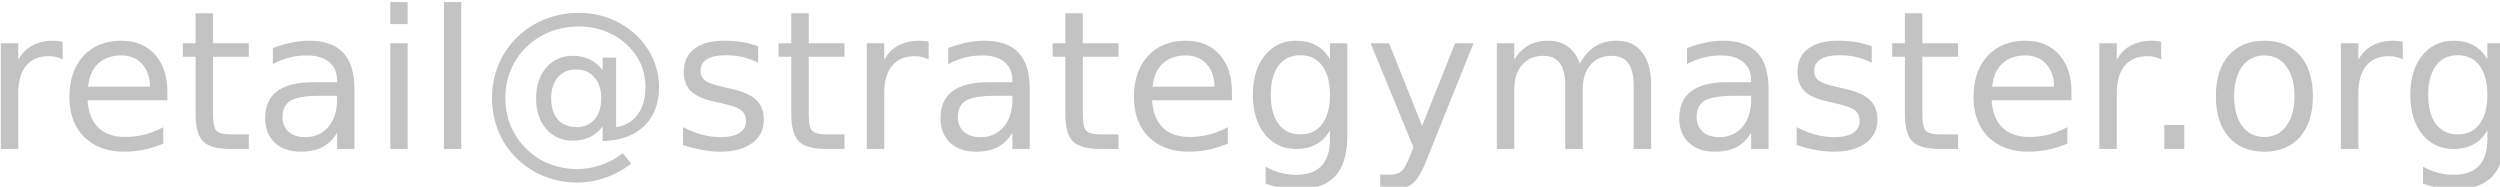 <?xml version="1.0" encoding="UTF-8" standalone="no"?> <!-- Created with Inkscape (http://www.inkscape.org/) --> <svg xmlns:dc="http://purl.org/dc/elements/1.1/" xmlns:cc="http://creativecommons.org/ns#" xmlns:rdf="http://www.w3.org/1999/02/22-rdf-syntax-ns#" xmlns:svg="http://www.w3.org/2000/svg" xmlns="http://www.w3.org/2000/svg" xmlns:sodipodi="http://sodipodi.sourceforge.net/DTD/sodipodi-0.dtd" xmlns:inkscape="http://www.inkscape.org/namespaces/inkscape" width="137.108mm" height="10.242mm" viewBox="0 0 137.108 10.242" version="1.1" id="svg8" inkscape:version="0.92.2 (5c3e80d, 2017-08-06)" sodipodi:docname="retail.svg"><defs id="defs2"></defs><g inkscape:label="Layer 1" inkscape:groupmode="layer" id="layer1" transform="translate(-28.176,-73.049)"><g aria-label="retail@strategymaster.org" transform="scale(0.265)" style="font-style:normal;font-weight:normal;font-size:40px;line-height:1.25;font-family:sans-serif;letter-spacing:0px;word-spacing:0px;fill:#c3c3c3;fill-opacity:1;stroke:none" id="flowRoot815"><path d="m 119.303,287.967 q -0.605,-0.352 -1.328,-0.508 -0.703,-0.176 -1.562,-0.176 -3.047,0 -4.688,1.992 -1.621,1.973 -1.621,5.684 v 11.523 h -3.613 v -21.875 h 3.613 v 3.398 q 1.133,-1.992 2.949,-2.949 1.816,-0.977 4.414,-0.977 0.371,0 0.82,0.059 0.449,0.039 0.996,0.137 z" style="fill:#c3c3c3;fill-opacity:1" id="path823"></path><path d="m 140.963,294.646 v 1.758 h -16.523 q 0.234,3.711 2.227,5.664 2.012,1.934 5.586,1.934 2.07,0 4.004,-0.508 1.953,-0.508 3.867,-1.523 v 3.398 q -1.934,0.82 -3.965,1.25 -2.031,0.43 -4.121,0.43 -5.234,0 -8.301,-3.047 -3.047,-3.047 -3.047,-8.242 0,-5.371 2.891,-8.516 2.91,-3.164 7.832,-3.164 4.414,0 6.973,2.852 2.578,2.832 2.578,7.715 z m -3.594,-1.055 q -0.039,-2.949 -1.66,-4.707 -1.602,-1.758 -4.258,-1.758 -3.008,0 -4.824,1.699 -1.797,1.699 -2.07,4.785 z" style="fill:#c3c3c3;fill-opacity:1" id="path825"></path><path d="m 150.416,278.396 v 6.211 h 7.402 v 2.793 h -7.402 v 11.875 q 0,2.676 0.723,3.438 0.742,0.762 2.988,0.762 h 3.691 v 3.008 h -3.691 q -4.16,0 -5.742,-1.543 -1.582,-1.562 -1.582,-5.664 v -11.875 h -2.637 v -2.793 h 2.637 v -6.211 z" style="fill:#c3c3c3;fill-opacity:1" id="path827"></path><path d="m 172.506,295.486 q -4.355,0 -6.035,0.996 -1.68,0.996 -1.68,3.398 0,1.914 1.25,3.047 1.27,1.113 3.438,1.113 2.988,0 4.785,-2.109 1.816,-2.129 1.816,-5.645 v -0.801 z m 7.168,-1.484 v 12.48 h -3.594 v -3.32 q -1.23,1.992 -3.066,2.949 -1.836,0.938 -4.492,0.938 -3.359,0 -5.352,-1.875 -1.973,-1.895 -1.973,-5.059 0,-3.691 2.461,-5.566 2.48,-1.875 7.383,-1.875 h 5.039 v -0.352 q 0,-2.48 -1.641,-3.828 -1.621,-1.367 -4.57,-1.367 -1.875,0 -3.652,0.449 -1.777,0.449 -3.418,1.348 v -3.32 q 1.973,-0.762 3.828,-1.133 1.855,-0.391 3.613,-0.391 4.746,0 7.09,2.461 2.344,2.461 2.344,7.461 z" style="fill:#c3c3c3;fill-opacity:1" id="path829"></path><path d="m 187.096,284.607 h 3.594 v 21.875 h -3.594 z m 0,-8.516 h 3.594 v 4.551 h -3.594 z" style="fill:#c3c3c3;fill-opacity:1" id="path831"></path><path d="m 198.189,276.092 h 3.594 v 30.391 h -3.594 z" style="fill:#c3c3c3;fill-opacity:1" id="path833"></path><path d="m 220.396,295.994 q 0,2.793 1.387,4.395 1.387,1.582 3.809,1.582 2.402,0 3.77,-1.602 1.387,-1.602 1.387,-4.375 0,-2.734 -1.406,-4.336 -1.406,-1.621 -3.789,-1.621 -2.363,0 -3.77,1.602 -1.387,1.602 -1.387,4.355 z m 10.645,5.84 q -1.172,1.504 -2.695,2.227 -1.504,0.703 -3.516,0.703 -3.359,0 -5.469,-2.422 -2.09,-2.441 -2.09,-6.348 0,-3.906 2.109,-6.348 2.109,-2.441 5.449,-2.441 2.012,0 3.535,0.742 1.523,0.723 2.676,2.207 v -2.559 h 2.793 v 14.375 q 2.852,-0.43 4.453,-2.598 1.621,-2.188 1.621,-5.645 0,-2.09 -0.625,-3.926 -0.605,-1.836 -1.855,-3.398 -2.031,-2.559 -4.961,-3.906 -2.91,-1.367 -6.348,-1.367 -2.402,0 -4.609,0.645 -2.207,0.625 -4.082,1.875 -3.066,1.992 -4.805,5.234 -1.719,3.223 -1.719,6.992 0,3.105 1.113,5.82 1.133,2.715 3.262,4.785 2.051,2.031 4.746,3.086 2.695,1.074 5.762,1.074 2.52,0 4.941,-0.859 2.441,-0.84 4.473,-2.422 l 1.758,2.168 q -2.441,1.895 -5.332,2.891 -2.871,1.016 -5.84,1.016 -3.613,0 -6.816,-1.289 -3.203,-1.27 -5.703,-3.711 -2.5,-2.441 -3.809,-5.645 -1.309,-3.223 -1.309,-6.914 0,-3.555 1.328,-6.777 1.328,-3.223 3.789,-5.664 2.52,-2.48 5.82,-3.789 3.301,-1.328 6.992,-1.328 4.141,0 7.676,1.699 3.555,1.699 5.957,4.824 1.465,1.914 2.227,4.16 0.781,2.246 0.781,4.648 0,5.137 -3.105,8.105 -3.105,2.969 -8.574,3.086 z" style="fill:#c3c3c3;fill-opacity:1" id="path835"></path><path d="m 263.229,285.252 v 3.398 q -1.523,-0.781 -3.164,-1.172 -1.641,-0.391 -3.398,-0.391 -2.676,0 -4.023,0.82 -1.328,0.82 -1.328,2.461 0,1.25 0.957,1.973 0.957,0.703 3.848,1.348 l 1.23,0.273 q 3.828,0.82 5.43,2.324 1.621,1.484 1.621,4.16 0,3.047 -2.422,4.824 -2.402,1.777 -6.621,1.777 -1.758,0 -3.672,-0.352 -1.895,-0.332 -4.004,-1.016 v -3.711 q 1.992,1.035 3.926,1.562 1.934,0.508 3.828,0.508 2.539,0 3.906,-0.859 1.367,-0.879 1.367,-2.461 0,-1.465 -0.996,-2.246 -0.977,-0.781 -4.316,-1.504 l -1.25,-0.293 q -3.34,-0.703 -4.824,-2.148 -1.484,-1.465 -1.484,-4.004 0,-3.086 2.188,-4.766 2.188,-1.68 6.211,-1.68 1.992,0 3.75,0.293 1.758,0.293 3.242,0.879 z" style="fill:#c3c3c3;fill-opacity:1" id="path837"></path><path d="m 273.697,278.396 v 6.211 h 7.402 v 2.793 h -7.402 v 11.875 q 0,2.676 0.723,3.438 0.742,0.762 2.988,0.762 h 3.691 v 3.008 h -3.691 q -4.16,0 -5.742,-1.543 -1.582,-1.562 -1.582,-5.664 v -11.875 h -2.637 v -2.793 h 2.637 v -6.211 z" style="fill:#c3c3c3;fill-opacity:1" id="path839"></path><path d="m 298.521,287.967 q -0.605,-0.352 -1.328,-0.508 -0.703,-0.176 -1.562,-0.176 -3.047,0 -4.688,1.992 -1.621,1.973 -1.621,5.684 v 11.523 h -3.613 v -21.875 h 3.613 v 3.398 q 1.133,-1.992 2.949,-2.949 1.816,-0.977 4.414,-0.977 0.371,0 0.82,0.059 0.449,0.039 0.996,0.137 z" style="fill:#c3c3c3;fill-opacity:1" id="path841"></path><path d="m 312.271,295.486 q -4.355,0 -6.035,0.996 -1.68,0.996 -1.68,3.398 0,1.914 1.25,3.047 1.27,1.113 3.438,1.113 2.988,0 4.785,-2.109 1.816,-2.129 1.816,-5.645 v -0.801 z m 7.168,-1.484 v 12.48 h -3.594 v -3.32 q -1.23,1.992 -3.066,2.949 -1.836,0.938 -4.492,0.938 -3.359,0 -5.352,-1.875 -1.973,-1.895 -1.973,-5.059 0,-3.691 2.461,-5.566 2.48,-1.875 7.383,-1.875 h 5.039 v -0.352 q 0,-2.48 -1.641,-3.828 -1.621,-1.367 -4.57,-1.367 -1.875,0 -3.652,0.449 -1.777,0.449 -3.418,1.348 v -3.32 q 1.973,-0.762 3.828,-1.133 1.855,-0.391 3.613,-0.391 4.746,0 7.09,2.461 2.344,2.461 2.344,7.461 z" style="fill:#c3c3c3;fill-opacity:1" id="path843"></path><path d="m 330.416,278.396 v 6.211 h 7.402 v 2.793 h -7.402 v 11.875 q 0,2.676 0.723,3.438 0.742,0.762 2.988,0.762 h 3.691 v 3.008 h -3.691 q -4.16,0 -5.742,-1.543 -1.582,-1.562 -1.582,-5.664 v -11.875 h -2.637 v -2.793 h 2.637 v -6.211 z" style="fill:#c3c3c3;fill-opacity:1" id="path845"></path><path d="m 361.275,294.646 v 1.758 h -16.523 q 0.234,3.711 2.227,5.664 2.012,1.934 5.586,1.934 2.07,0 4.004,-0.508 1.953,-0.508 3.867,-1.523 v 3.398 q -1.934,0.82 -3.965,1.25 -2.031,0.43 -4.121,0.43 -5.234,0 -8.301,-3.047 -3.047,-3.047 -3.047,-8.242 0,-5.371 2.891,-8.516 2.91,-3.164 7.832,-3.164 4.414,0 6.973,2.852 2.578,2.832 2.578,7.715 z m -3.594,-1.055 q -0.039,-2.949 -1.66,-4.707 -1.602,-1.758 -4.258,-1.758 -3.008,0 -4.824,1.699 -1.797,1.699 -2.07,4.785 z" style="fill:#c3c3c3;fill-opacity:1" id="path847"></path><path d="m 381.568,295.291 q 0,-3.906 -1.621,-6.055 -1.602,-2.148 -4.512,-2.148 -2.891,0 -4.512,2.148 -1.602,2.148 -1.602,6.055 0,3.887 1.602,6.035 1.621,2.148 4.512,2.148 2.91,0 4.512,-2.148 1.621,-2.148 1.621,-6.035 z m 3.594,8.477 q 0,5.586 -2.48,8.301 -2.48,2.734 -7.598,2.734 -1.895,0 -3.574,-0.293 -1.68,-0.273 -3.262,-0.859 v -3.496 q 1.582,0.859 3.125,1.27 1.543,0.41 3.145,0.41 3.535,0 5.293,-1.855 1.758,-1.836 1.758,-5.566 v -1.777 q -1.113,1.934 -2.852,2.891 -1.738,0.957 -4.16,0.957 -4.023,0 -6.484,-3.066 -2.461,-3.066 -2.461,-8.125 0,-5.078 2.461,-8.145 2.461,-3.066 6.484,-3.066 2.422,0 4.16,0.957 1.738,0.957 2.852,2.891 v -3.32 h 3.594 z" style="fill:#c3c3c3;fill-opacity:1" id="path849"></path><path d="m 401.666,308.514 q -1.523,3.906 -2.969,5.098 -1.445,1.191 -3.867,1.191 h -2.871 v -3.008 h 2.109 q 1.484,0 2.305,-0.703 0.82,-0.703 1.816,-3.32 l 0.645,-1.641 -8.848,-21.523 h 3.809 l 6.836,17.109 6.836,-17.109 h 3.809 z" style="fill:#c3c3c3;fill-opacity:1" id="path851"></path><path d="m 433.268,288.807 q 1.348,-2.422 3.223,-3.574 1.875,-1.152 4.414,-1.152 3.418,0 5.273,2.402 1.855,2.383 1.855,6.797 v 13.203 h -3.613 v -13.086 q 0,-3.145 -1.113,-4.668 -1.113,-1.523 -3.398,-1.523 -2.793,0 -4.414,1.855 -1.621,1.855 -1.621,5.059 v 12.363 h -3.613 v -13.086 q 0,-3.164 -1.113,-4.668 -1.113,-1.523 -3.438,-1.523 -2.754,0 -4.375,1.875 -1.621,1.855 -1.621,5.039 v 12.363 h -3.613 v -21.875 h 3.613 v 3.398 q 1.23,-2.012 2.949,-2.969 1.719,-0.957 4.082,-0.957 2.383,0 4.043,1.211 1.68,1.211 2.48,3.516 z" style="fill:#c3c3c3;fill-opacity:1" id="path853"></path><path d="m 465.162,295.486 q -4.355,0 -6.035,0.996 -1.68,0.996 -1.68,3.398 0,1.914 1.25,3.047 1.27,1.113 3.438,1.113 2.988,0 4.785,-2.109 1.816,-2.129 1.816,-5.645 v -0.801 z m 7.168,-1.484 v 12.48 h -3.594 v -3.32 q -1.23,1.992 -3.066,2.949 -1.836,0.938 -4.492,0.938 -3.359,0 -5.352,-1.875 -1.973,-1.895 -1.973,-5.059 0,-3.691 2.461,-5.566 2.48,-1.875 7.383,-1.875 h 5.039 v -0.352 q 0,-2.48 -1.641,-3.828 -1.621,-1.367 -4.57,-1.367 -1.875,0 -3.652,0.449 -1.777,0.449 -3.418,1.348 v -3.32 q 1.973,-0.762 3.828,-1.133 1.855,-0.391 3.613,-0.391 4.746,0 7.09,2.461 2.344,2.461 2.344,7.461 z" style="fill:#c3c3c3;fill-opacity:1" id="path855"></path><path d="m 493.697,285.252 v 3.398 q -1.523,-0.781 -3.164,-1.172 -1.641,-0.391 -3.398,-0.391 -2.676,0 -4.023,0.82 -1.328,0.82 -1.328,2.461 0,1.25 0.957,1.973 0.957,0.703 3.848,1.348 l 1.23,0.273 q 3.828,0.82 5.43,2.324 1.621,1.484 1.621,4.16 0,3.047 -2.422,4.824 -2.402,1.777 -6.621,1.777 -1.758,0 -3.672,-0.352 -1.895,-0.332 -4.004,-1.016 v -3.711 q 1.992,1.035 3.926,1.562 1.934,0.508 3.828,0.508 2.539,0 3.906,-0.859 1.367,-0.879 1.367,-2.461 0,-1.465 -0.996,-2.246 -0.977,-0.781 -4.316,-1.504 l -1.25,-0.293 q -3.34,-0.703 -4.824,-2.148 -1.484,-1.465 -1.484,-4.004 0,-3.086 2.188,-4.766 2.188,-1.68 6.211,-1.68 1.992,0 3.75,0.293 1.758,0.293 3.242,0.879 z" style="fill:#c3c3c3;fill-opacity:1" id="path857"></path><path d="m 504.166,278.396 v 6.211 h 7.402 v 2.793 h -7.402 v 11.875 q 0,2.676 0.723,3.438 0.742,0.762 2.988,0.762 h 3.691 v 3.008 h -3.691 q -4.16,0 -5.742,-1.543 -1.582,-1.562 -1.582,-5.664 v -11.875 h -2.637 v -2.793 h 2.637 v -6.211 z" style="fill:#c3c3c3;fill-opacity:1" id="path859"></path><path d="m 535.025,294.646 v 1.758 h -16.523 q 0.234,3.711 2.227,5.664 2.012,1.934 5.586,1.934 2.07,0 4.004,-0.508 1.953,-0.508 3.867,-1.523 v 3.398 q -1.934,0.82 -3.965,1.25 -2.031,0.43 -4.121,0.43 -5.234,0 -8.301,-3.047 -3.047,-3.047 -3.047,-8.242 0,-5.371 2.891,-8.516 2.91,-3.164 7.832,-3.164 4.414,0 6.973,2.852 2.578,2.832 2.578,7.715 z m -3.594,-1.055 q -0.039,-2.949 -1.66,-4.707 -1.602,-1.758 -4.258,-1.758 -3.008,0 -4.824,1.699 -1.797,1.699 -2.07,4.785 z" style="fill:#c3c3c3;fill-opacity:1" id="path861"></path><path d="m 553.6,287.967 q -0.605,-0.352 -1.328,-0.508 -0.703,-0.176 -1.562,-0.176 -3.047,0 -4.688,1.992 -1.621,1.973 -1.621,5.684 v 11.523 h -3.613 v -21.875 h 3.613 v 3.398 q 1.133,-1.992 2.949,-2.949 1.816,-0.977 4.414,-0.977 0.371,0 0.82,0.059 0.449,0.039 0.996,0.137 z" style="fill:#c3c3c3;fill-opacity:1" id="path863"></path><path d="m 554.244,301.521 h 4.121 v 4.961 h -4.121 z" style="fill:#c3c3c3;fill-opacity:1" id="path865"></path><path d="m 574.947,287.127 q -2.891,0 -4.57,2.266 -1.68,2.246 -1.68,6.172 0,3.926 1.66,6.191 1.68,2.246 4.59,2.246 2.871,0 4.551,-2.266 1.68,-2.266 1.68,-6.172 0,-3.887 -1.68,-6.152 -1.68,-2.285 -4.551,-2.285 z m 0,-3.047 q 4.688,0 7.363,3.047 2.676,3.047 2.676,8.438 0,5.371 -2.676,8.438 -2.676,3.047 -7.363,3.047 -4.707,0 -7.383,-3.047 -2.656,-3.066 -2.656,-8.438 0,-5.391 2.656,-8.438 2.676,-3.047 7.383,-3.047 z" style="fill:#c3c3c3;fill-opacity:1" id="path867"></path><path d="m 603.6,287.967 q -0.605,-0.352 -1.328,-0.508 -0.703,-0.176 -1.562,-0.176 -3.047,0 -4.688,1.992 -1.621,1.973 -1.621,5.684 v 11.523 h -3.613 v -21.875 h 3.613 v 3.398 q 1.133,-1.992 2.949,-2.949 1.816,-0.977 4.414,-0.977 0.371,0 0.82,0.059 0.449,0.039 0.996,0.137 z" style="fill:#c3c3c3;fill-opacity:1" id="path869"></path><path d="m 621.1,295.291 q 0,-3.906 -1.621,-6.055 -1.602,-2.148 -4.512,-2.148 -2.891,0 -4.512,2.148 -1.602,2.148 -1.602,6.055 0,3.887 1.602,6.035 1.621,2.148 4.512,2.148 2.91,0 4.512,-2.148 1.621,-2.148 1.621,-6.035 z m 3.594,8.477 q 0,5.586 -2.48,8.301 -2.48,2.734 -7.598,2.734 -1.895,0 -3.574,-0.293 -1.68,-0.273 -3.262,-0.859 v -3.496 q 1.582,0.859 3.125,1.27 1.543,0.41 3.145,0.41 3.535,0 5.293,-1.855 1.758,-1.836 1.758,-5.566 v -1.777 q -1.113,1.934 -2.852,2.891 -1.738,0.957 -4.16,0.957 -4.023,0 -6.484,-3.066 -2.461,-3.066 -2.461,-8.125 0,-5.078 2.461,-8.145 2.461,-3.066 6.484,-3.066 2.422,0 4.16,0.957 1.738,0.957 2.852,2.891 v -3.32 h 3.594 z" style="fill:#c3c3c3;fill-opacity:1" id="path871"></path></g></g></svg> 